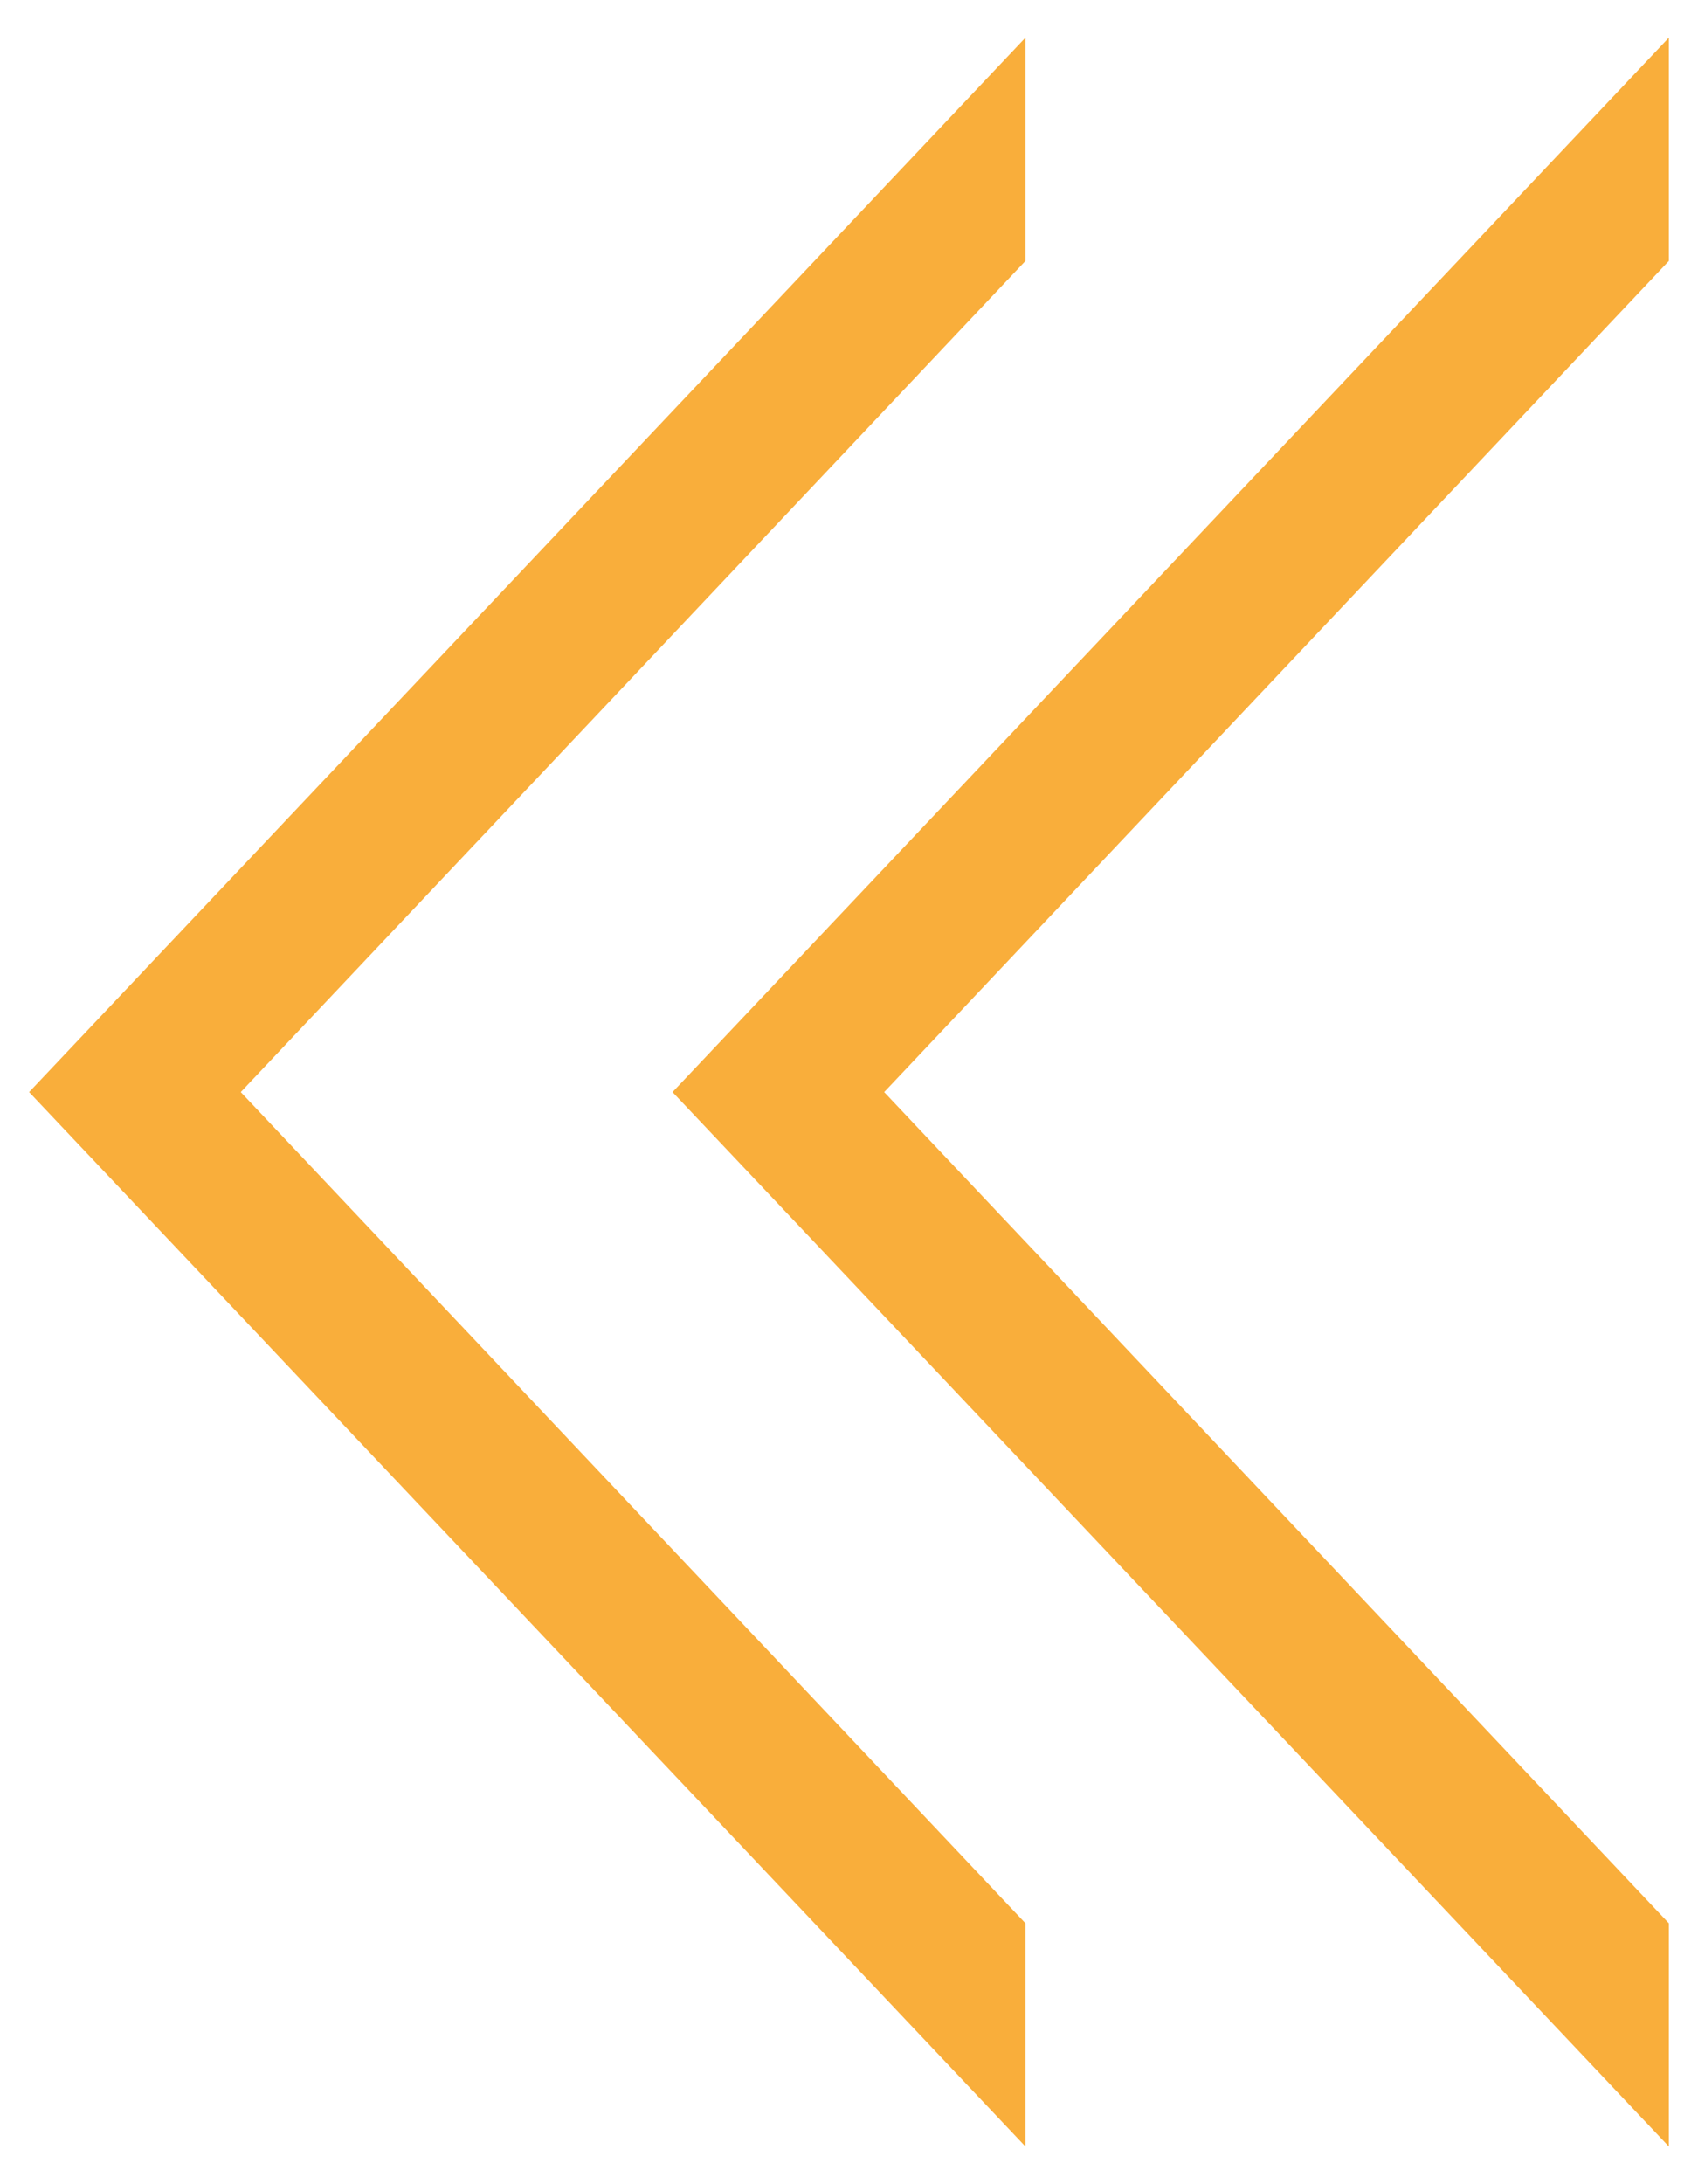 <svg id="_レイヤー_1" data-name="レイヤー 1" xmlns="http://www.w3.org/2000/svg" viewBox="0 0 28 36"><defs><style>.cls-1{fill:#f9ae3b}</style></defs><path id="_パス_1387" data-name="パス 1387" class="cls-1" d="M.48 18L16.91.62V4.3L3.97 18l12.94 13.7v3.68L.48 18z"/><path id="_パス_1387-2" data-name="パス 1387" class="cls-1" d="M11.09 18L27.52.62V4.3L14.58 18l12.94 13.7v3.68L11.09 18z"/></svg>